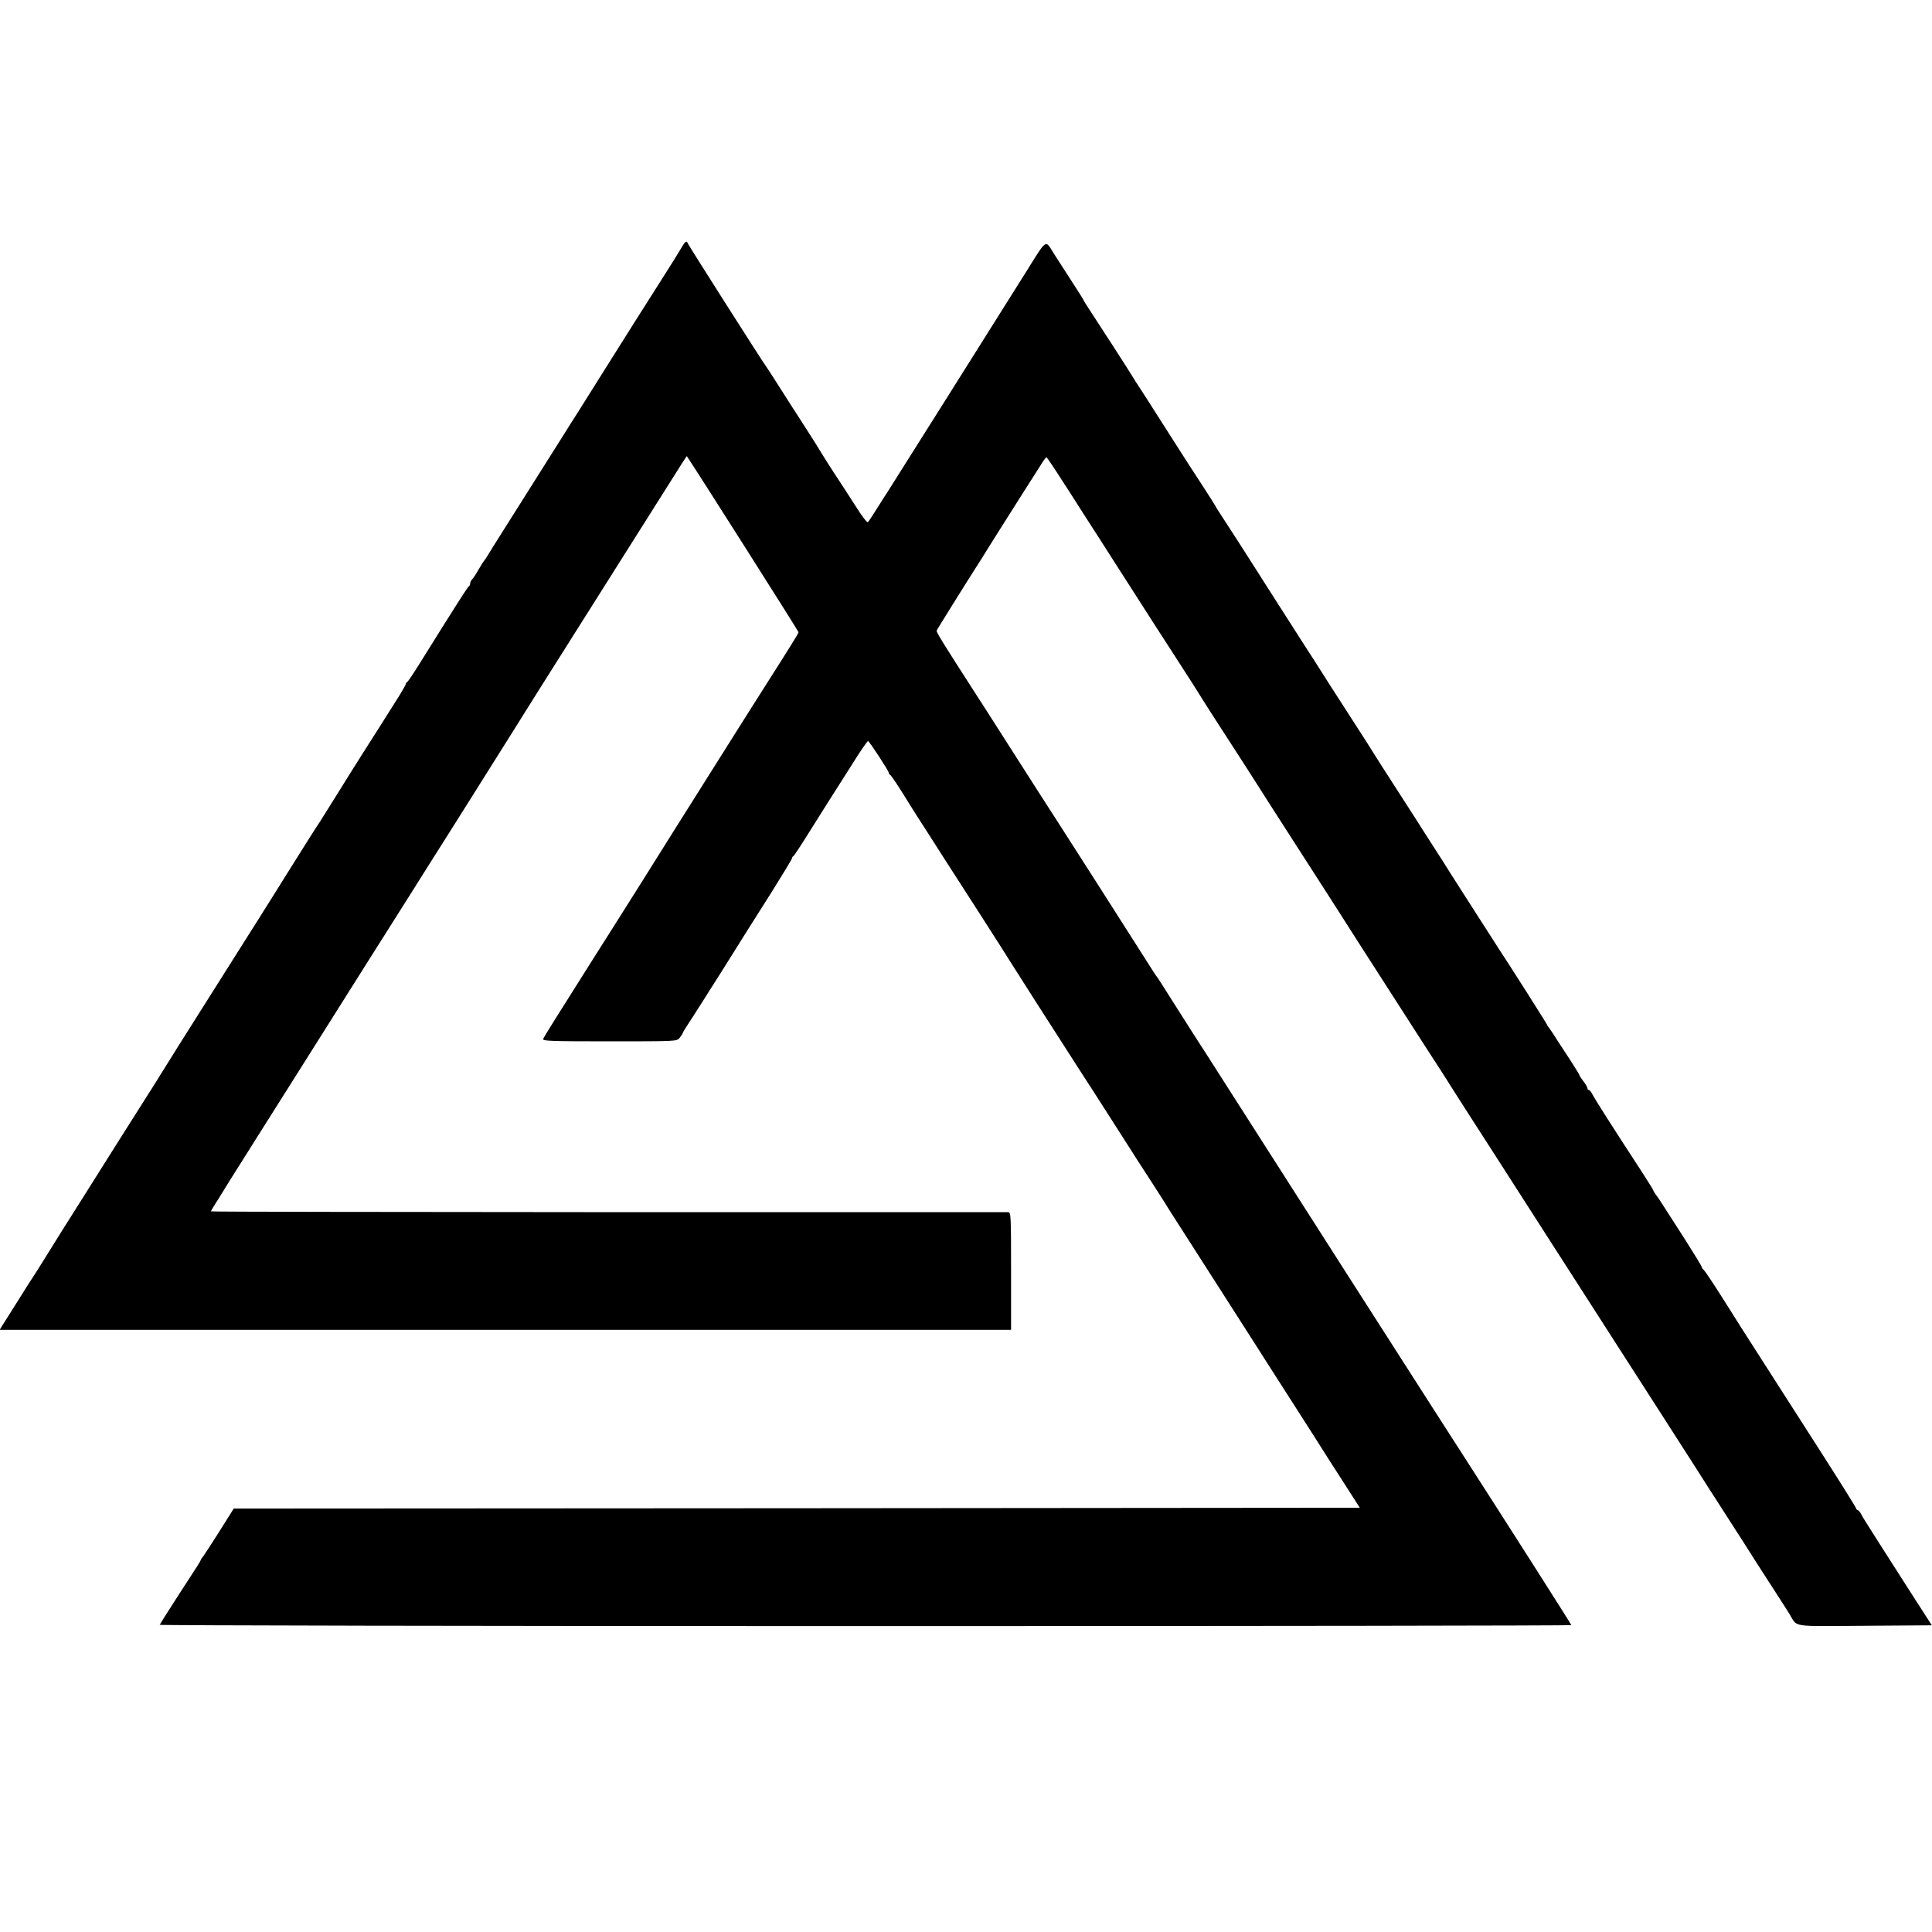 <?xml version="1.0" standalone="no"?>
<!DOCTYPE svg PUBLIC "-//W3C//DTD SVG 20010904//EN"
 "http://www.w3.org/TR/2001/REC-SVG-20010904/DTD/svg10.dtd">
<svg version="1.0" xmlns="http://www.w3.org/2000/svg"
 width="1200pt" height="1200pt" viewBox="0 0 1200 1200"
 preserveAspectRatio="xMidYMid meet">
<g transform="translate(0,1200) scale(0.1,-0.1)"
fill="#000000" stroke="none">
<path d="M4227 10452 c-15 -26 -61 -99 -101 -162 -60 -93 -311 -491 -376 -595
-21 -34 -101 -161 -157 -250 -27 -41 -70 -111 -98 -155 -119 -189 -250 -397
-350 -555 -59 -93 -113 -179 -119 -190 -6 -11 -14 -22 -17 -25 -3 -3 -19 -27
-35 -55 -15 -27 -34 -56 -41 -63 -7 -7 -13 -19 -13 -27 0 -7 -4 -15 -8 -17 -7
-3 -70 -102 -311 -488 -36 -58 -69 -106 -73 -108 -5 -2 -8 -8 -8 -12 0 -5 -32
-60 -72 -122 -76 -121 -79 -125 -189 -298 -40 -63 -115 -182 -166 -265 -51
-82 -98 -157 -104 -166 -14 -19 -150 -235 -226 -357 -32 -52 -65 -104 -73
-117 -8 -13 -46 -72 -83 -132 -38 -59 -118 -187 -179 -283 -293 -464 -403
-638 -425 -675 -13 -22 -52 -84 -86 -137 -34 -54 -94 -148 -133 -210 -39 -62
-154 -243 -254 -403 -101 -159 -214 -339 -251 -400 -37 -60 -72 -114 -76 -120
-4 -5 -46 -71 -92 -145 -47 -74 -91 -145 -99 -157 l-14 -23 3141 0 3141 0 0
365 c0 341 -1 365 -17 366 -10 0 -1128 0 -2485 0 -1358 1 -2468 2 -2468 5 0 2
21 38 48 79 26 42 56 91 67 109 11 18 94 150 184 292 90 142 213 338 274 434
129 205 244 387 375 595 154 243 204 322 297 470 48 77 98 156 110 175 29 44
476 755 526 835 20 33 221 353 447 710 226 358 459 727 519 822 59 94 108 171
109 170 87 -131 694 -1088 694 -1094 0 -7 -52 -90 -213 -343 -19 -30 -79 -125
-133 -210 -53 -85 -118 -188 -143 -227 -93 -147 -286 -454 -296 -470 -6 -10
-18 -29 -27 -43 -9 -14 -82 -131 -163 -260 -81 -129 -172 -273 -202 -320 -30
-47 -71 -112 -92 -145 -239 -378 -312 -495 -317 -508 -5 -13 41 -15 412 -15
415 0 417 0 435 21 10 12 18 25 19 29 0 4 18 33 39 65 22 32 115 180 209 328
93 149 228 364 301 478 72 115 131 212 131 217 0 5 3 10 8 12 4 2 45 64 91
138 47 74 103 164 126 200 23 36 86 136 141 222 54 87 102 157 106 155 9 -3
128 -185 128 -196 0 -5 4 -11 8 -13 7 -2 62 -86 117 -176 27 -44 59 -94 116
-182 33 -52 85 -133 115 -180 30 -47 128 -199 217 -337 89 -139 169 -264 177
-278 13 -22 288 -452 435 -680 29 -44 130 -201 225 -350 94 -148 202 -316 239
-372 36 -57 71 -110 76 -120 6 -9 42 -67 81 -127 90 -140 325 -507 388 -606
26 -41 101 -158 166 -260 241 -376 315 -492 328 -513 7 -12 64 -101 126 -197
l112 -175 -3497 -3 -3497 -2 -93 -148 c-51 -81 -96 -149 -99 -152 -4 -3 -10
-12 -13 -20 -8 -17 -4 -11 -147 -231 -58 -90 -106 -166 -108 -171 -2 -4 1970
-8 4382 -8 2412 0 4386 3 4386 6 0 5 -435 687 -665 1044 -23 36 -118 184 -212
330 -93 146 -320 500 -504 787 -543 850 -577 902 -739 1156 -85 133 -188 295
-230 359 -41 64 -106 167 -145 228 -38 61 -74 117 -80 124 -5 6 -15 21 -21 31
-11 19 -616 966 -729 1140 -63 98 -125 195 -230 360 -44 69 -120 188 -170 265
-175 272 -220 344 -217 353 2 7 183 297 247 397 13 19 47 74 76 121 30 47 59
94 66 105 47 74 244 386 264 416 13 21 26 38 29 38 3 -1 46 -64 95 -141 50
-77 111 -172 136 -212 26 -40 129 -200 229 -357 205 -320 251 -392 344 -535
67 -103 156 -243 191 -300 11 -18 83 -129 160 -248 77 -119 151 -234 165 -257
14 -22 126 -198 250 -390 124 -192 241 -375 260 -405 32 -51 147 -230 449
-700 64 -99 138 -215 166 -257 27 -43 68 -106 89 -140 22 -35 68 -106 101
-158 72 -111 132 -205 485 -755 145 -225 322 -502 395 -615 72 -113 152 -236
176 -274 24 -38 92 -144 151 -235 59 -91 145 -227 193 -301 47 -74 119 -187
160 -250 96 -149 196 -305 215 -336 8 -13 53 -83 100 -155 47 -72 94 -146 105
-164 52 -84 -3 -76 467 -73 l417 3 -119 185 c-65 102 -154 240 -197 308 -43
68 -86 135 -95 150 -10 15 -23 37 -29 50 -7 12 -16 22 -20 22 -4 0 -9 6 -11
13 -2 7 -93 153 -203 325 -110 172 -273 426 -362 565 -89 138 -208 325 -264
415 -57 90 -109 168 -116 174 -7 6 -13 14 -13 19 0 4 -46 79 -101 166 -56 87
-119 185 -140 218 -21 33 -43 65 -49 72 -5 7 -10 15 -10 18 0 3 -33 56 -73
118 -183 280 -291 450 -309 485 -6 12 -15 22 -20 22 -4 0 -8 5 -8 11 0 6 -11
25 -25 43 -14 18 -25 36 -25 39 0 3 -22 38 -48 79 -26 40 -67 102 -90 138 -22
36 -46 70 -51 77 -6 7 -11 14 -11 17 0 4 -249 396 -289 455 -9 13 -23 36 -32
50 -9 14 -67 105 -129 201 -62 96 -128 201 -149 233 -20 33 -63 100 -96 151
-33 51 -64 100 -70 109 -5 9 -75 118 -155 242 -80 124 -152 236 -160 250 -8
14 -53 84 -100 157 -47 72 -124 193 -172 267 -47 75 -115 181 -151 236 -35 55
-137 215 -227 355 -169 266 -218 342 -288 449 -23 35 -42 65 -42 67 0 1 -37
61 -83 131 -46 70 -102 157 -125 193 -226 355 -272 426 -279 436 -4 5 -13 19
-19 30 -18 31 -212 332 -265 412 -27 41 -49 76 -49 78 0 2 -28 48 -63 101 -35
54 -87 135 -116 180 -63 98 -40 113 -191 -127 -197 -314 -836 -1329 -850
-1350 -6 -8 -33 -51 -60 -94 -27 -44 -54 -84 -59 -89 -5 -5 -39 39 -80 105
-40 62 -99 154 -132 203 -32 50 -68 106 -79 125 -11 19 -58 94 -104 165 -47
72 -117 182 -157 245 -40 63 -77 120 -81 125 -16 19 -480 749 -485 762 -8 22
-17 15 -46 -35z"/>
</g>
</svg>
